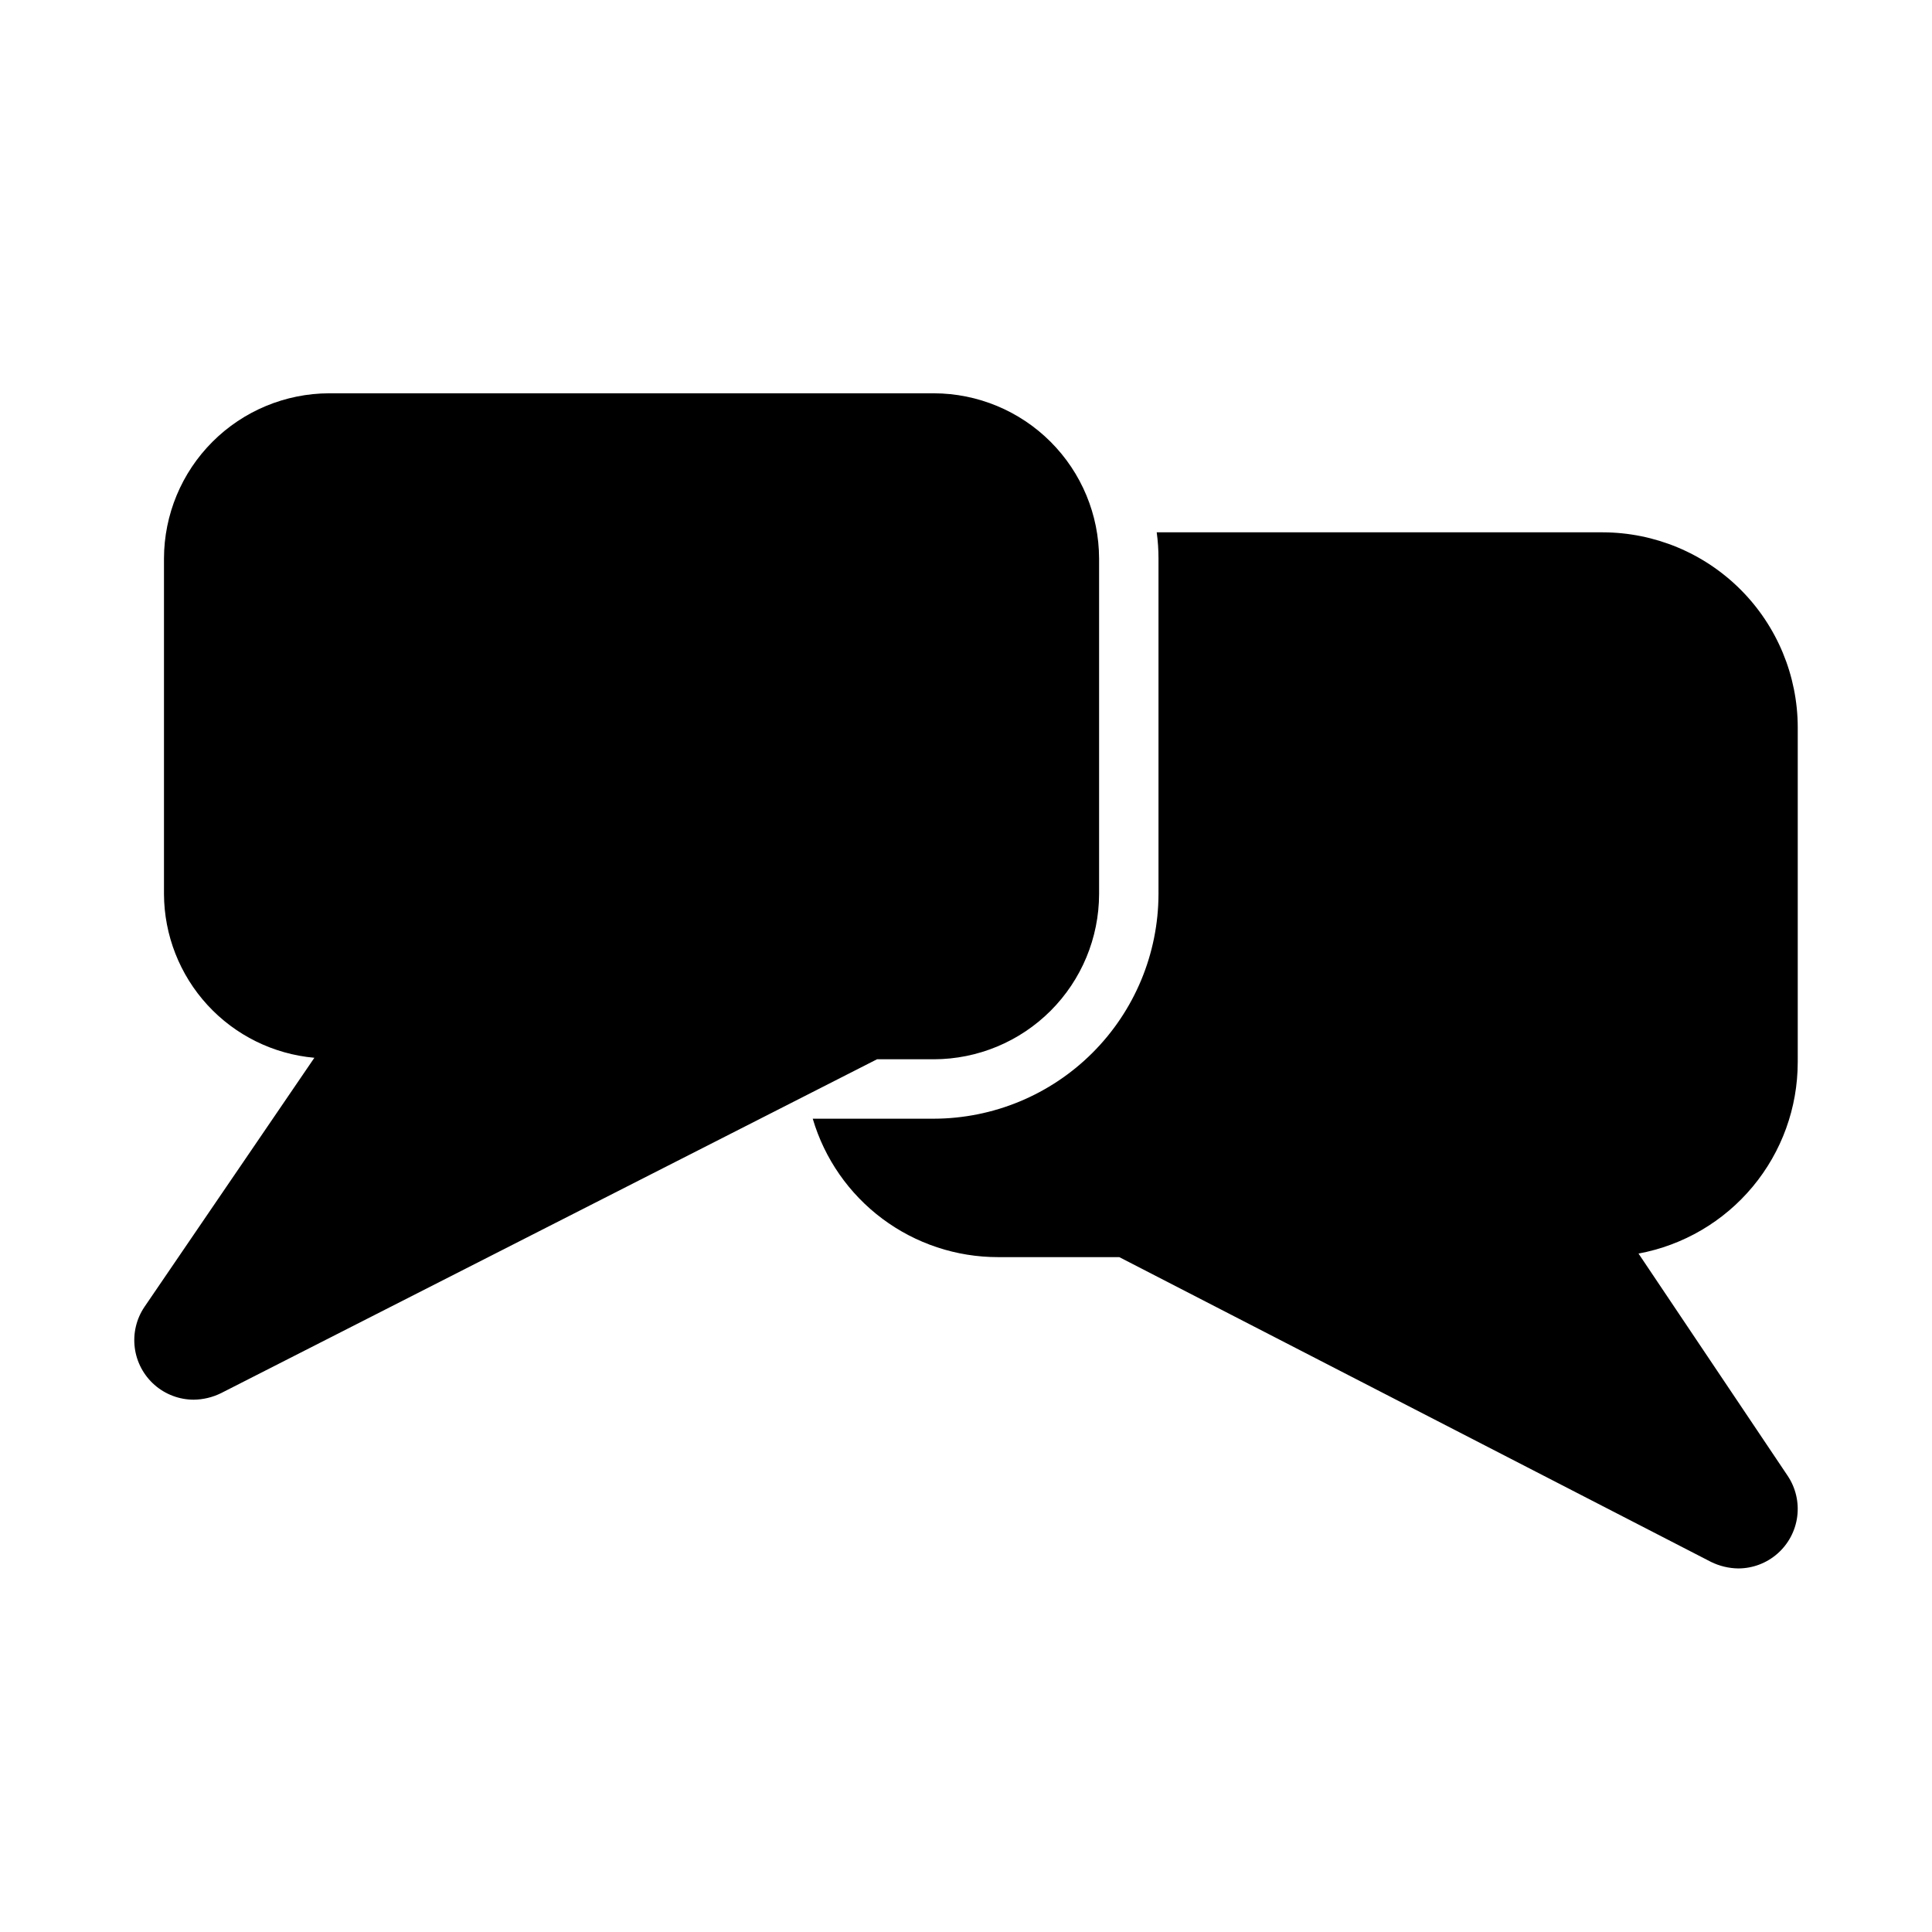 <?xml version="1.0" encoding="UTF-8"?>
<!-- The Best Svg Icon site in the world: iconSvg.co, Visit us! https://iconsvg.co -->
<svg fill="#000000" width="800px" height="800px" version="1.1" viewBox="144 144 512 512" xmlns="http://www.w3.org/2000/svg">
 <path d="m435.27 292v88.953c-0.027 11.598-4.648 22.715-12.852 30.918-8.203 8.199-19.316 12.82-30.918 12.848h-15.082l-173.85 88.484c-2.254 1.109-4.727 1.699-7.242 1.73-3.824-0.008-7.519-1.406-10.391-3.934-2.871-2.531-4.727-6.016-5.219-9.809-0.492-3.797 0.41-7.641 2.543-10.816l45.051-66.051c-10.852-0.969-20.949-5.949-28.32-13.973-7.371-8.023-11.484-18.504-11.535-29.398v-88.953c0.031-11.602 4.648-22.719 12.852-30.918 8.203-8.203 19.316-12.824 30.918-12.852h160.27c11.602 0.027 22.715 4.648 30.918 12.852 8.203 8.199 12.824 19.316 12.852 30.918zm185.15 133.51v-88.797c-0.035-13.684-5.484-26.801-15.164-36.477-9.676-9.676-22.789-15.129-36.477-15.164h-118.24c0.316 2.297 0.473 4.609 0.473 6.93v88.953c-0.039 15.77-6.324 30.883-17.477 42.035s-26.262 17.434-42.035 17.477h-32.117c3.125 10.602 9.602 19.902 18.457 26.516 8.855 6.613 19.613 10.18 30.664 10.168h32.117l156.81 80.766c2.254 1.109 4.731 1.703 7.242 1.734 3.824-0.008 7.519-1.406 10.391-3.938 2.871-2.527 4.727-6.012 5.219-9.809 0.492-3.793-0.41-7.637-2.543-10.816l-39.516-58.883c11.844-2.191 22.551-8.461 30.258-17.723 7.707-9.258 11.93-20.926 11.934-32.973z"/>
</svg>